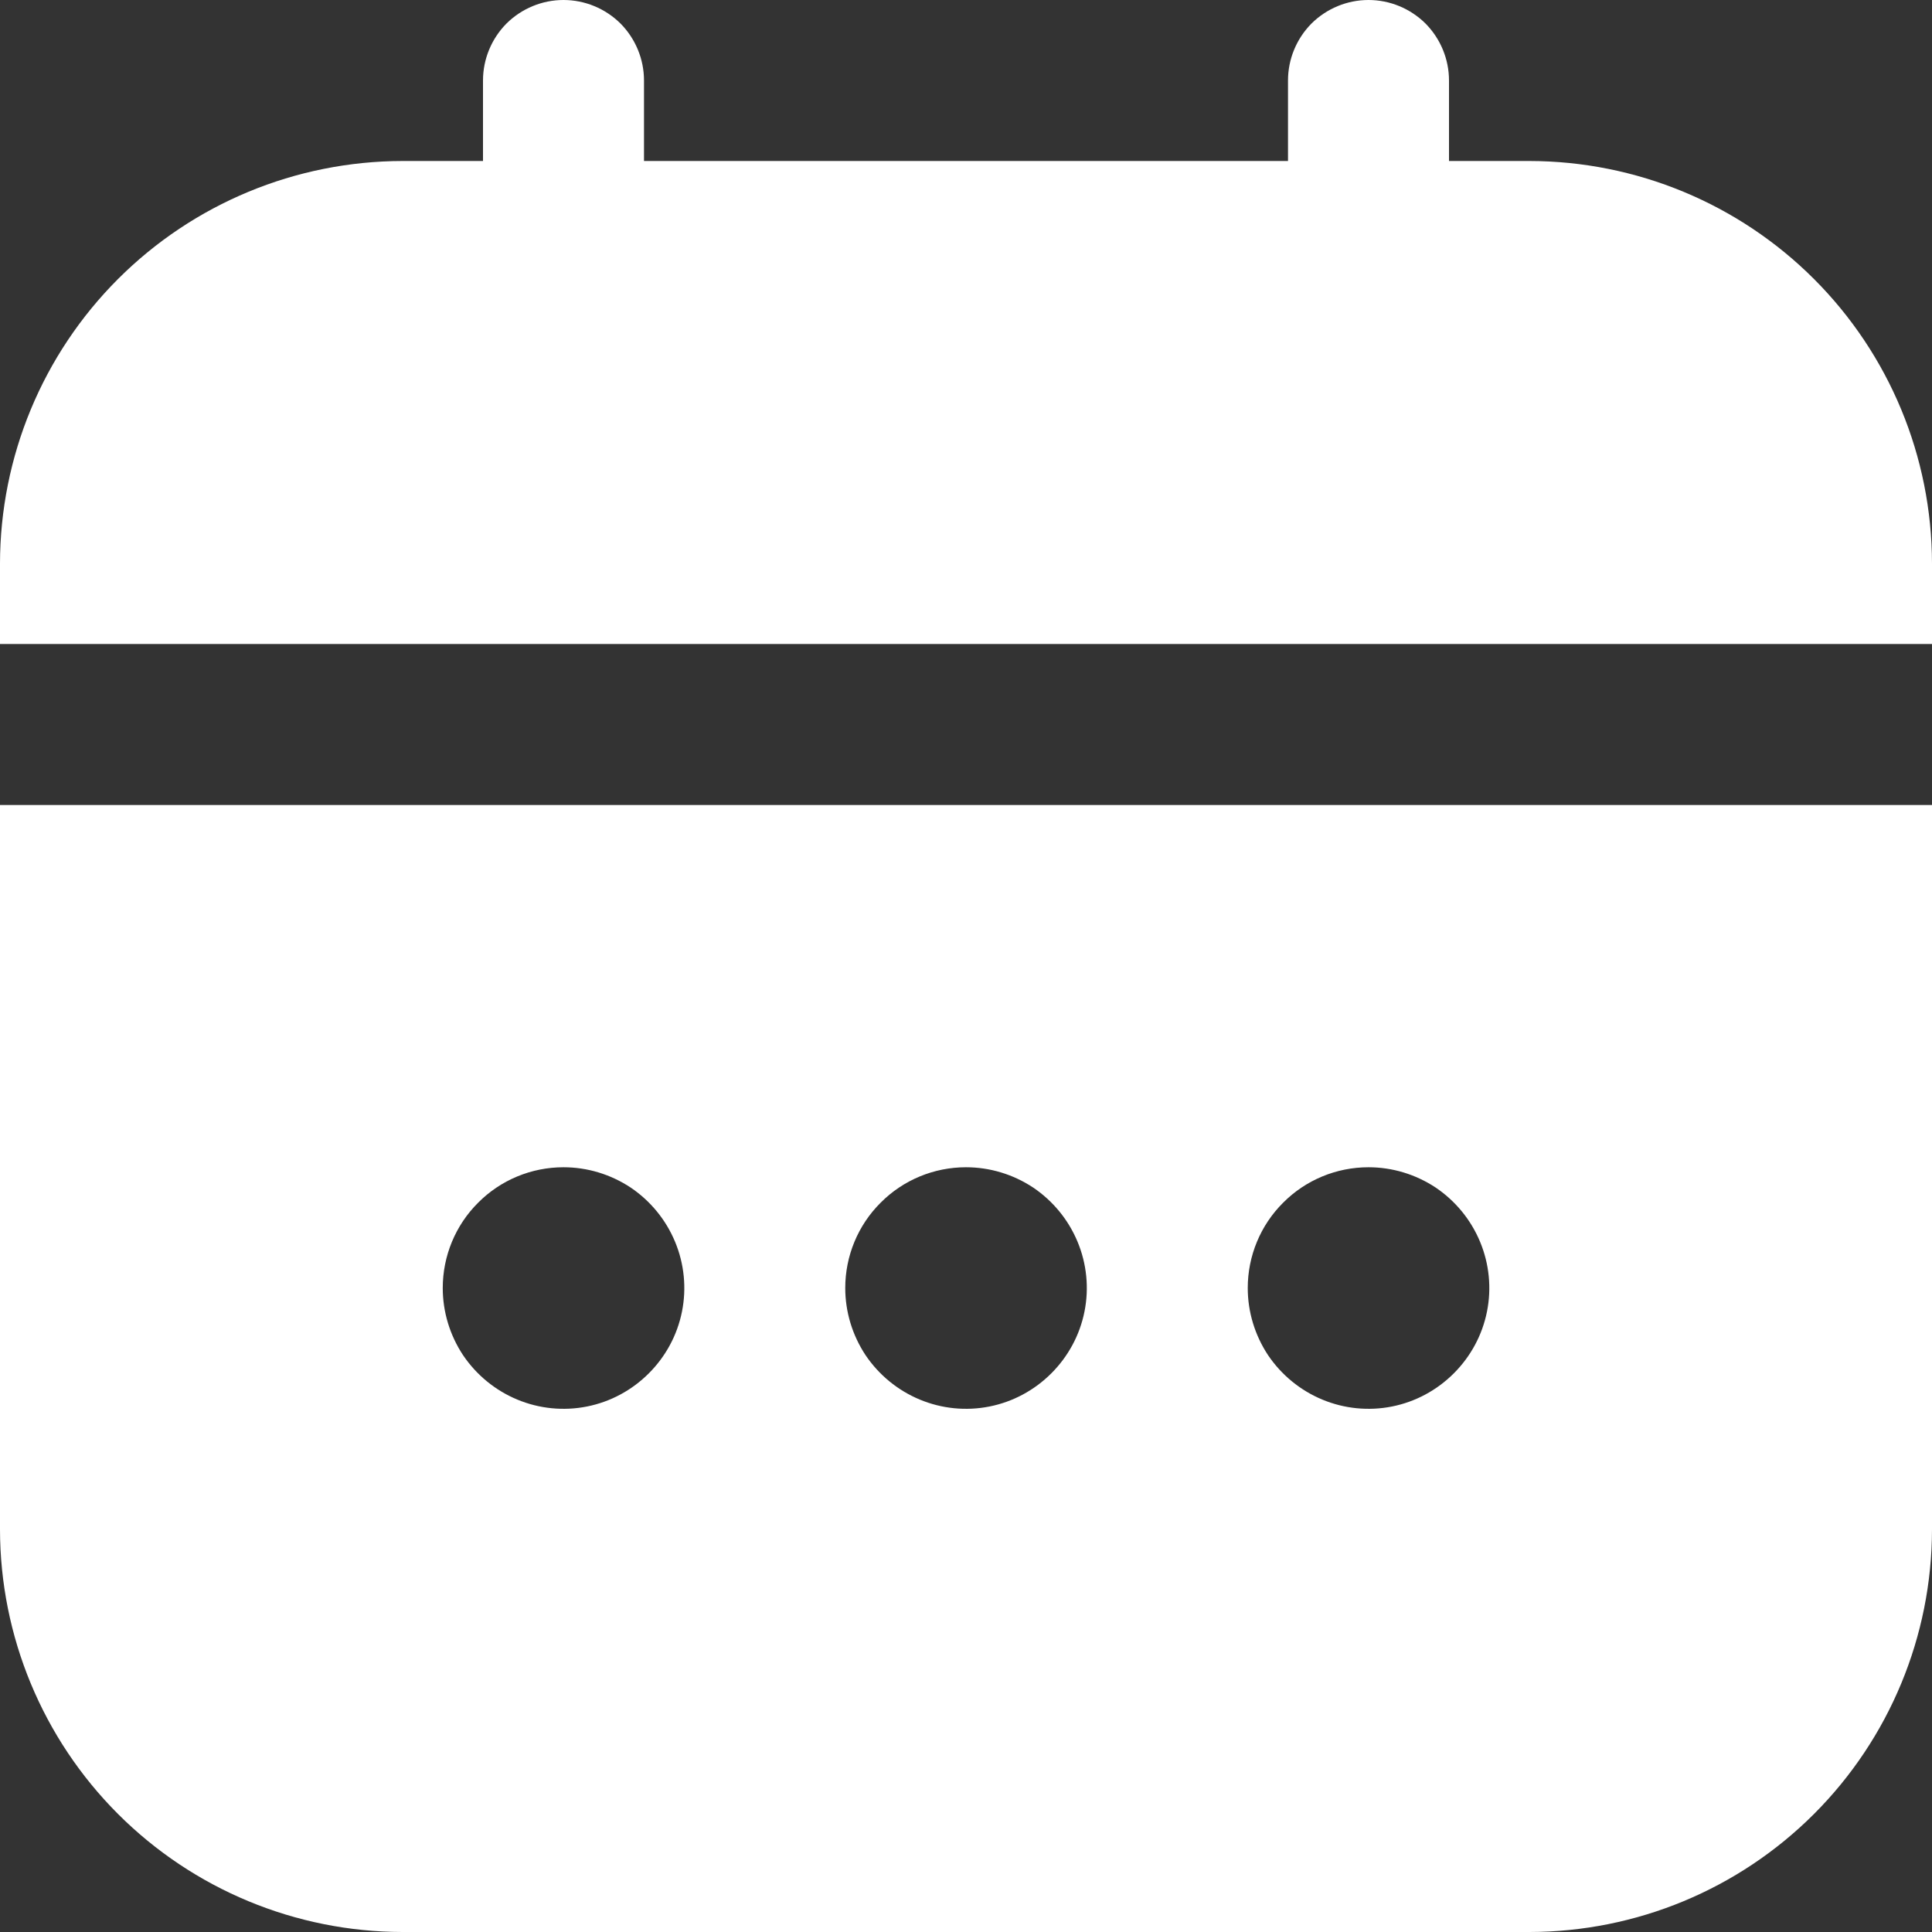 <svg width="12" height="12" viewBox="0 0 12 12" fill="none" xmlns="http://www.w3.org/2000/svg">
<rect x="0" y="0" width="12" height="12" fill="#333333" stroke="none"/>
<g clip-path="url(#clip0_3_133)">
<path d="M0 9.5C0.001 10.163 0.264 10.798 0.733 11.267C1.202 11.736 1.837 11.999 2.5 12H9.5C10.163 11.999 10.798 11.736 11.267 11.267C11.736 10.798 11.999 10.163 12 9.5V5H0V9.5ZM8.5 7.25C8.648 7.25 8.793 7.294 8.917 7.376C9.04 7.459 9.136 7.576 9.193 7.713C9.25 7.85 9.265 8.001 9.236 8.146C9.207 8.292 9.135 8.425 9.03 8.53C8.925 8.635 8.792 8.707 8.646 8.736C8.501 8.765 8.35 8.75 8.213 8.693C8.076 8.636 7.959 8.54 7.876 8.417C7.794 8.293 7.75 8.148 7.75 8C7.75 7.801 7.829 7.61 7.97 7.47C8.11 7.329 8.301 7.25 8.5 7.25ZM6 7.25C6.148 7.25 6.293 7.294 6.417 7.376C6.54 7.459 6.636 7.576 6.693 7.713C6.75 7.85 6.765 8.001 6.736 8.146C6.707 8.292 6.635 8.425 6.53 8.53C6.425 8.635 6.292 8.707 6.146 8.736C6.001 8.765 5.85 8.75 5.713 8.693C5.576 8.636 5.459 8.54 5.376 8.417C5.294 8.293 5.25 8.148 5.25 8C5.25 7.801 5.329 7.61 5.47 7.47C5.61 7.329 5.801 7.25 6 7.25ZM3.5 7.25C3.648 7.25 3.793 7.294 3.917 7.376C4.04 7.459 4.136 7.576 4.193 7.713C4.25 7.85 4.265 8.001 4.236 8.146C4.207 8.292 4.135 8.425 4.03 8.53C3.925 8.635 3.792 8.707 3.646 8.736C3.501 8.765 3.35 8.75 3.213 8.693C3.076 8.636 2.959 8.54 2.876 8.417C2.794 8.293 2.75 8.148 2.75 8C2.75 7.801 2.829 7.61 2.97 7.47C3.11 7.329 3.301 7.25 3.5 7.25Z" fill="white"/>
<path d="M9.5 1H9V0.5C9 0.367 8.947 0.24 8.854 0.146C8.76 0.053 8.633 0 8.5 0C8.367 0 8.24 0.053 8.146 0.146C8.053 0.24 8 0.367 8 0.5V1H4V0.5C4 0.367 3.947 0.24 3.854 0.146C3.76 0.053 3.633 0 3.5 0C3.367 0 3.24 0.053 3.146 0.146C3.053 0.24 3 0.367 3 0.5V1H2.5C1.837 1.001 1.202 1.264 0.733 1.733C0.264 2.202 0.001 2.837 0 3.5L0 4H12V3.5C11.999 2.837 11.736 2.202 11.267 1.733C10.798 1.264 10.163 1.001 9.5 1Z" fill="white"/>
</g>
<defs>
<clipPath id="clip0_3_133">
<rect width="12" height="12" fill="white"/>
</clipPath>
</defs>
</svg>
